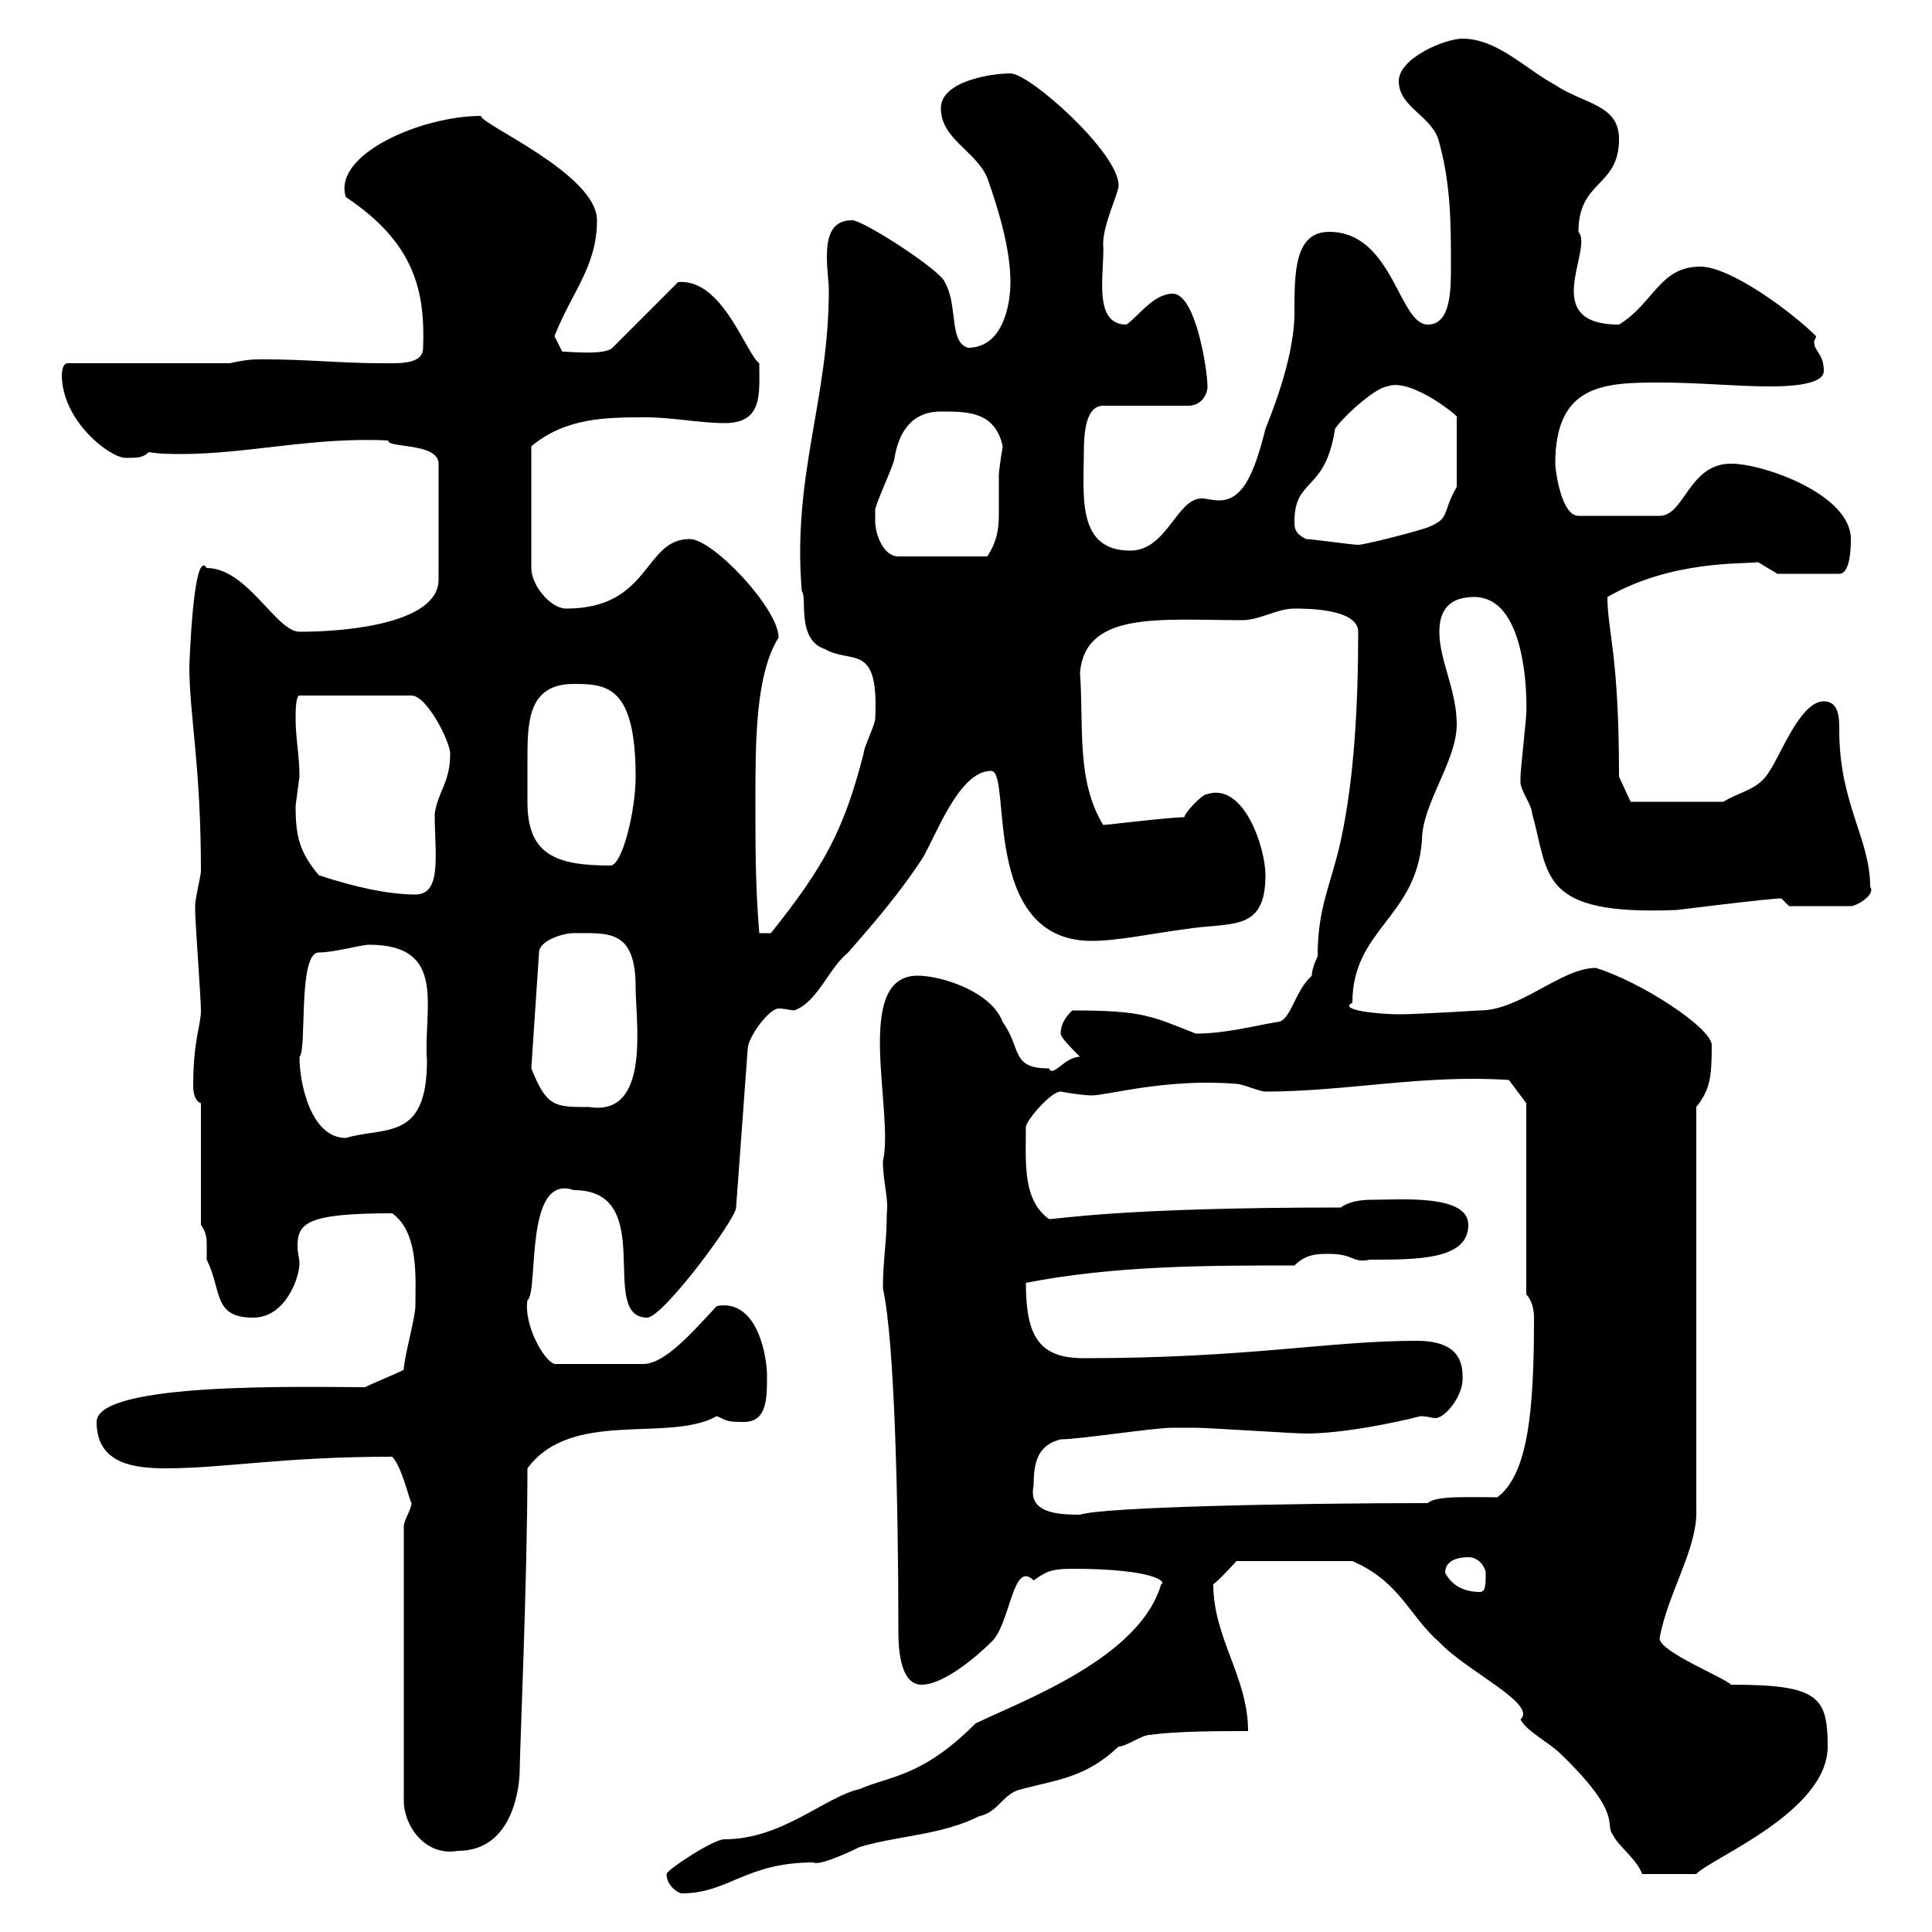 <svg xmlns="http://www.w3.org/2000/svg" xmlns:xlink="http://www.w3.org/1999/xlink" width="300" height="300"><path d="M103.50 291C103.50 292.80 105.30 294 105.90 294C113.10 294 115.80 289.20 126.30 289.20C127.20 289.80 132.30 287.40 133.50 286.80C139.50 285 146.10 285 152.10 282C155.10 281.40 155.70 278.40 158.70 277.80C164.40 276.30 168.60 276 173.70 271.20C174.90 271.20 177.30 269.40 178.50 269.40C182.70 268.80 189.30 268.80 193.80 268.80C193.80 260.40 188.40 254.40 188.40 246C189.30 245.40 192 242.40 192 242.40L210 242.40C217.50 245.70 218.70 250.80 223.50 255C227.70 259.50 238.80 264.60 236.10 267C237 268.80 240.60 270.60 242.40 272.40C252.30 282 249 283.20 250.50 285C251.40 286.80 254.10 288.60 255 291L263.40 291C265.50 288.60 283.80 281.40 283.80 271.20C283.80 263.40 282.30 261.60 268.80 261.60C267.60 260.40 257.70 256.50 257.70 254.40C258.90 247.50 263.70 240.30 263.40 234.30L263.40 171.90C265.50 169.20 265.80 167.40 265.80 162.30C265.80 159.60 254.70 152.40 247.80 150.30C242.40 150.30 236.10 156.90 229.80 156.90C229.80 156.90 220.20 157.50 217.20 157.50C214.50 157.50 207.60 156.90 210 155.70C210 144.30 219.90 142.50 220.80 130.50C220.80 124.80 226.20 118.20 226.20 112.50C226.20 107.10 223.50 102.60 223.50 98.10C223.50 94.50 225.30 92.70 228.90 92.70C237.90 92.70 237 111.60 237 110.70C237 111.60 236.10 119.70 236.10 120.60C236.10 120.60 236.10 120.60 236.10 121.50C236.10 122.70 237.90 125.10 237.90 126.30C240.60 135.90 238.80 142.20 260.40 141.30C260.40 141.30 274.80 139.50 276.60 139.50C276.60 139.50 277.80 140.70 277.80 140.70L287.40 140.70C288.30 140.70 291.30 138.90 290.40 137.70C290.40 130.20 285.60 124.80 285.60 113.40C285.60 111.60 285.60 108.90 283.20 108.90C279.60 108.90 276.60 117 274.80 119.70C273 122.70 270.60 122.70 267.60 124.50L253.20 124.50L251.40 120.60C251.40 101.40 249.60 98.10 249.60 92.70C259.50 87 270.60 87.60 273 87.30L276 89.10L285.60 89.10C287.40 89.10 287.40 84.60 287.40 83.70C287.40 76.80 273.90 72 268.80 72C262.20 72 261.60 80.10 257.70 80.10L245.10 80.10C242.40 80.10 241.50 72.90 241.50 72C241.50 59.70 249 59.40 257.70 59.40C264 59.40 269.40 60 274.80 60C276.60 60 283.20 60 283.20 57.60C283.20 54.90 281.70 54.60 281.70 53.10C281.70 52.80 282 52.50 282 52.20C278.40 48.60 268.80 41.40 264 41.40C257.70 41.40 256.80 47.10 251.40 50.40C238.80 50.40 247.50 38.70 245.10 36C245.10 27.90 251.40 29.10 251.40 21.60C251.40 16.20 246 16.20 241.50 13.20C237 10.80 232.50 6 227.10 6C224.40 6 217.20 9 217.20 12.60C217.20 16.80 222.60 18 223.50 22.20C225.30 28.80 225.30 34.80 225.30 41.40C225.30 45 225.30 50.40 221.70 50.40C217.20 50.40 216.30 36 206.40 36C201 36 201 42.30 201 48.60C201 56.10 196.80 65.70 196.50 66.60C194.70 73.80 192.90 77.70 189.30 77.70C188.10 77.70 187.50 77.40 186.60 77.40C182.70 77.40 181.20 85.50 175.50 85.50C167.10 85.50 168.30 76.80 168.30 70.20C168.30 67.20 168.60 63 171.30 63L184.50 63C186.60 63 187.50 61.20 187.50 60C187.50 57.60 185.70 45.60 182.10 45.60C179.10 45.60 176.70 49.20 174.90 50.40C169.50 50.40 171.60 42 171.30 37.80C171.30 34.80 173.70 30 173.70 28.80C173.70 23.70 159.90 11.40 156.90 11.40C153.90 11.40 146.10 12.60 146.10 16.80C146.10 21.60 151.50 23.40 153.30 27.60C155.10 32.70 156.90 38.70 156.90 43.80C156.90 47.40 155.70 54 150.30 54C147.30 53.10 148.80 47.40 146.70 43.80C146.10 42 134.10 34.20 132.30 34.20C129 34.20 128.40 36.90 128.40 39.90C128.40 42 128.70 43.80 128.70 45C128.70 62.10 123 73.80 124.50 91.80C125.40 92.70 123.60 99.30 128.10 100.80C132.30 103.20 136.50 99.60 135.90 111.60C135.90 112.50 134.10 116.10 134.10 117C131.10 128.70 128.10 134.40 119.70 144.90L117.90 144.90C117.30 137.70 117.30 131.70 117.30 124.50C117.30 115.20 117.30 104.70 120.90 99C120.90 94.50 110.70 83.70 107.10 83.70C99.90 83.70 101.10 94.50 87.90 94.50C85.50 94.50 82.50 90.90 82.50 88.20L82.50 69.30C87.90 64.80 94.20 64.80 100.50 64.80C104.10 64.80 108.90 65.70 112.50 65.70C118.50 65.70 117.90 61.20 117.90 56.40C115.80 54.90 112.20 43.20 105.30 43.80L95.10 54C93.90 55.20 88.50 54.60 87.30 54.60C87.30 54.60 86.10 52.20 86.10 52.20C88.80 45.30 92.70 41.40 92.70 34.20C92.70 27 74.40 19.20 74.70 18C65.40 18 51.60 24 53.70 30.60C64.50 37.80 66 45.30 65.70 54C65.70 56.70 61.80 56.40 59.10 56.40C53.10 56.40 47.70 55.80 41.10 55.80C39.30 55.80 38.40 55.80 35.70 56.40L10.50 56.40C9.60 56.40 9.60 58.20 9.60 58.20C9.60 65.40 17.10 71.10 19.50 71.10C21.30 71.10 22.20 71.10 23.10 70.20C24.90 70.50 26.40 70.50 28.20 70.50C38.40 70.50 48.90 67.80 60.30 68.40C60 69.60 68.10 68.70 68.10 72L68.10 90C68.10 96.60 54.60 98.10 46.50 98.10C42.90 98.10 38.40 88.20 32.10 88.20C30 84.90 29.40 103.50 29.40 103.50C29.40 111 31.20 118.80 31.20 135.30C31.20 135.90 30.30 139.50 30.30 140.70C30.30 141.30 30.30 141.30 30.30 141.30C30.30 143.10 31.20 155.10 31.20 156.90C31.20 159.30 30 161.40 30 168.60C30 169.80 30.30 171 31.20 171.30L31.20 190.20C32.10 191.40 32.10 192.60 32.10 193.20C32.10 194.40 32.10 195 32.10 195.60C34.50 200.40 33 204.60 39.30 204.60C44.40 204.60 46.50 198.30 46.50 196.20C46.50 195.30 46.20 194.70 46.20 193.50C46.20 189.90 47.70 188.40 60.90 188.40C65.10 191.40 64.50 198.60 64.50 202.80C64.50 204.60 62.70 210.90 62.70 212.70C60.90 213.60 58.50 214.50 56.70 215.40C47.70 215.40 15 214.50 15 220.80C15 227.40 21 228 25.80 228C34.80 228 43.80 226.20 60.90 226.20C62.40 227.70 63.60 233.10 63.90 233.40C63.90 234.30 62.70 236.10 62.70 237L62.70 279.60C62.70 283.50 66 288.30 71.10 287.40C79.80 287.40 80.70 277.20 80.70 274.80C80.70 272.40 81.90 244.80 81.90 228C88.80 218.70 103.80 224.10 111.30 219.90C112.80 220.50 112.50 220.80 115.50 220.80C119.10 220.80 119.10 217.20 119.10 213.60C119.10 210.60 117.60 201.60 111.30 202.80C107.40 207 103.20 211.80 99.90 211.80L86.10 211.80C84.30 211.20 81.30 205.50 81.90 201.90C83.70 200.70 81.30 182.10 89.10 184.80C102.30 184.80 92.70 204.60 100.50 204.60C102.90 204.60 114.30 189.30 114.30 187.50L116.10 162.90C116.10 161.10 119.40 156.60 120.90 156.60C121.80 156.60 123 156.90 123.30 156.90C126.90 155.70 128.70 150.30 131.70 147.90C135.90 143.10 139.50 138.90 143.10 133.50C145.20 130.20 148.80 119.70 153.90 119.70C157.20 119.70 152.10 146.10 169.50 146.10C173.70 146.10 179.10 144.90 183.90 144.30C191.10 143.10 196.50 144.90 196.50 135.90C196.50 131.70 193.20 121.50 187.50 123.30C186.60 123.30 183.90 126.30 183.90 126.90C181.50 126.90 171.90 128.10 171.30 128.10C167.10 121.20 168.30 112.80 167.70 104.40C168.60 94.80 180.30 96.30 192.90 96.30C195.60 96.30 198.30 94.50 201 94.50C202.80 94.50 210.90 94.50 210.90 98.10C210.90 109.20 210.30 120.90 208.20 130.50C206.70 137.40 204.60 140.70 204.60 148.50C204.60 148.50 203.70 150.30 203.70 151.50C201 153.90 200.40 158.70 198.30 158.70C194.70 159.30 190.20 160.50 185.70 160.50C178.80 157.80 177.60 156.90 166.50 156.90C165.90 157.50 164.70 158.70 164.70 160.50C164.70 161.10 166.50 162.90 167.70 164.10C165.30 164.10 163.50 167.40 162.90 165.90C156.90 165.90 158.70 162.90 155.70 158.70C153.90 153.90 146.10 151.50 142.50 151.50C132.30 151.50 138.90 172.80 137.10 180.30C137.10 183.60 138 186 137.70 188.40C137.70 192.90 137.10 195.60 137.10 200.10C138.90 207.90 139.50 233.40 139.50 253.20C139.50 255 139.50 261.60 143.10 261.60C146.70 261.60 152.10 256.80 153.90 255C156.90 252.30 157.20 242.10 160.50 245.40C162.30 244.20 162.90 243.60 166.50 243.60C179.40 243.60 181.20 245.70 180.30 246C177 257.40 159 264 151.50 267.60C143.10 276 138.30 275.70 133.50 277.80C128.10 279 121.50 285.60 112.50 285.60C110.70 285.60 103.50 290.40 103.50 291ZM224.40 244.20C224.40 242.40 226.20 241.80 228 241.80C229.80 241.80 230.70 243.60 230.70 244.20C230.70 246 230.70 247.20 229.80 247.20C227.10 247.20 225.30 246 224.40 244.20ZM160.50 230.70C160.50 227.10 161.10 224.40 164.70 223.50C167.70 223.50 179.10 221.70 182.10 221.70C182.10 221.70 184.20 221.70 185.70 221.70C187.50 221.70 201 222.60 202.80 222.60C210 222.60 220.80 219.90 220.50 219.90C221.70 219.90 222.30 220.20 222.90 220.20C224.40 220.20 227.40 216.60 227.10 213.60C227.10 209.10 223.50 208.20 219.90 208.20C206.40 208.20 193.80 210.90 168.30 210.90C161.40 210.90 159.30 207.60 159.30 199.20C173.10 196.50 187.50 196.50 201 196.50C202.80 194.70 204.60 194.70 206.40 194.70C210.30 194.70 210 196.20 212.70 195.60C220.20 195.60 228 195.60 228 190.20C228 185.40 217.50 186.30 213 186.30C211.20 186.30 209.40 186.60 208.20 187.50C174 187.50 164.40 189.30 162.90 189.30C158.70 186.30 159.30 180.30 159.30 174.90C159.60 173.70 163.20 169.50 164.70 169.50C166.20 169.80 168.60 170.10 169.50 170.10C171.90 170.10 181.20 167.40 192 168.30C192.90 168.30 195.60 169.50 196.50 169.50C209.10 169.50 221.10 166.80 234.30 167.70L237 171.30L237 201C237.90 201.90 238.20 203.40 238.20 204.60C238.20 219 237.30 228.90 232.50 232.50C228.30 232.50 222.90 232.20 221.70 233.40C201 233.40 171.30 234 167.70 235.20C164.10 235.20 159.60 234.90 160.50 230.70ZM46.50 164.10C47.70 163.20 46.20 147.90 49.50 147.90C51.90 147.90 56.10 146.70 57.30 146.70C69.60 146.70 65.70 156.60 66.30 164.70C66.30 177.30 59.70 174.90 53.70 176.70C48.30 176.70 46.50 168.30 46.50 164.10ZM82.50 165.90L83.70 147.90C83.70 146.10 87.30 144.90 89.10 144.90C94.50 144.90 98.70 144.30 98.70 153.30C98.70 158.70 101.10 173.40 91.50 171.90C86.10 171.90 84.90 171.90 82.50 165.90ZM49.50 135.90C46.50 132.30 45.90 129.90 45.90 125.10C45.90 125.10 46.50 120.60 46.50 120.60C46.50 117.30 45.90 114.60 45.90 111.60C45.90 110.70 45.90 108 46.50 108L63.90 108C66.30 108 69.90 115.20 69.90 117C69.90 121.50 68.10 122.70 67.50 126.30C67.50 132.60 68.70 138.90 64.50 138.90C60.30 138.90 54.90 137.70 49.50 135.90ZM81.90 124.50C81.90 122.70 81.90 120.60 81.90 118.20C81.90 112.20 81.90 106.20 89.10 106.20C94.20 106.20 98.70 106.50 98.70 120.60C98.70 126 96.60 134.40 94.80 134.40C86.10 134.40 81.90 132.60 81.90 124.50ZM135.90 81C135.90 80.10 135.90 79.20 135.90 79.20C135.90 78.30 138.90 72 138.90 71.10C139.50 67.50 141.30 63.90 146.10 63.90C150.30 63.90 154.50 63.90 155.70 69.30C155.70 69.30 155.10 72.90 155.10 73.80C155.10 76.20 155.10 78 155.10 79.50C155.10 81.30 155.10 83.70 153.30 86.40L139.50 86.40C137.10 86.40 135.90 82.80 135.90 81ZM202.80 83.70C201 82.80 201 81.90 201 81C201 74.10 205.80 76.50 207.30 66.60C208.20 65.10 213.30 60.30 215.40 60C219.30 58.50 227.40 65.40 226.20 64.80L226.20 75.60C223.80 79.80 225.30 80.40 221.70 81.90C219 82.80 211.80 84.60 210.90 84.60C210 84.60 203.70 83.70 202.80 83.70Z"/></svg>